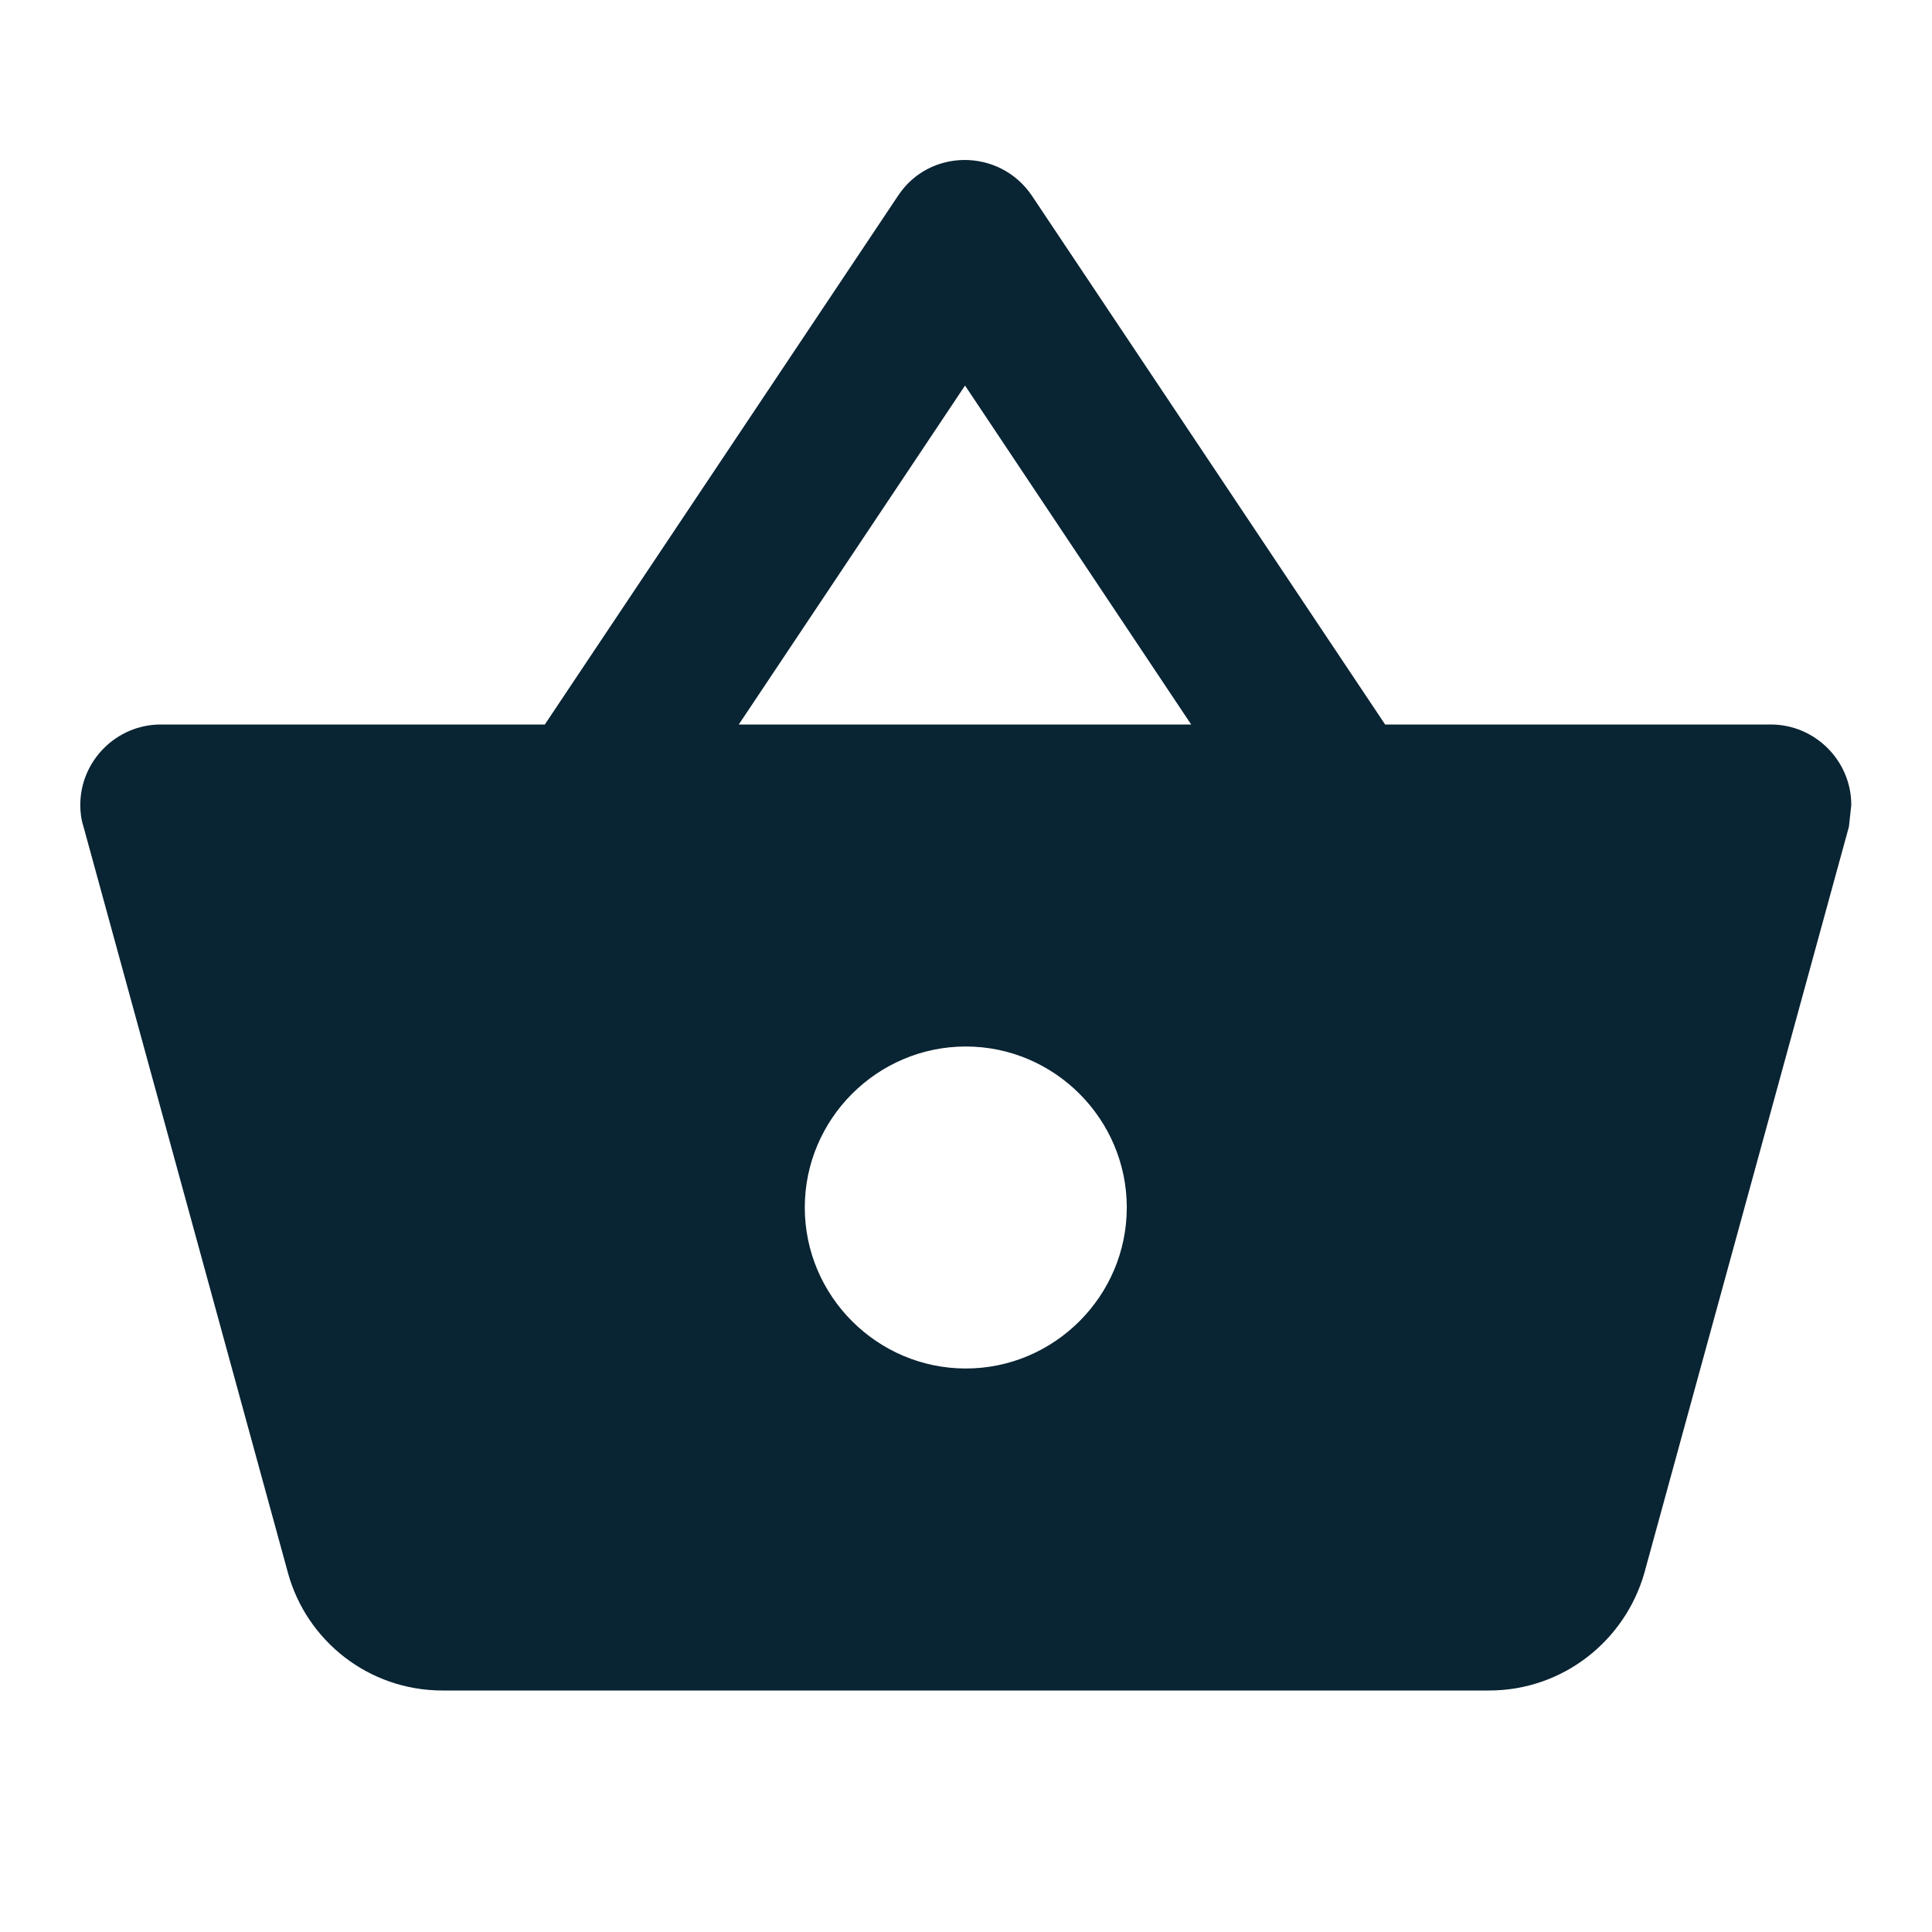 <svg width="18" height="18" viewBox="0 0 18 18" fill="none" xmlns="http://www.w3.org/2000/svg">
<g clip-path="url(#clip0_163_253)">
<path d="M16.498 6.75H12.905L9.613 1.822C9.313 1.38 8.661 1.38 8.368 1.822L5.076 6.75H1.498C1.086 6.75 0.748 7.087 0.748 7.5C0.748 7.567 0.756 7.635 0.778 7.702L2.683 14.655C2.856 15.285 3.433 15.75 4.123 15.75H13.873C14.563 15.75 15.14 15.285 15.32 14.655L17.226 7.702L17.248 7.5C17.248 7.087 16.91 6.75 16.498 6.75ZM8.991 3.592L11.098 6.75H6.883L8.991 3.592ZM8.998 12.75C8.173 12.75 7.498 12.075 7.498 11.25C7.498 10.425 8.173 9.75 8.998 9.75C9.823 9.75 10.498 10.425 10.498 11.25C10.498 12.075 9.823 12.75 8.998 12.75Z" fill="#092433"/>
</g>
<defs>
<clipPath id="clip0_163_253">
<rect width="18" height="18" fill="white"/>
</clipPath>
</defs>
</svg>

